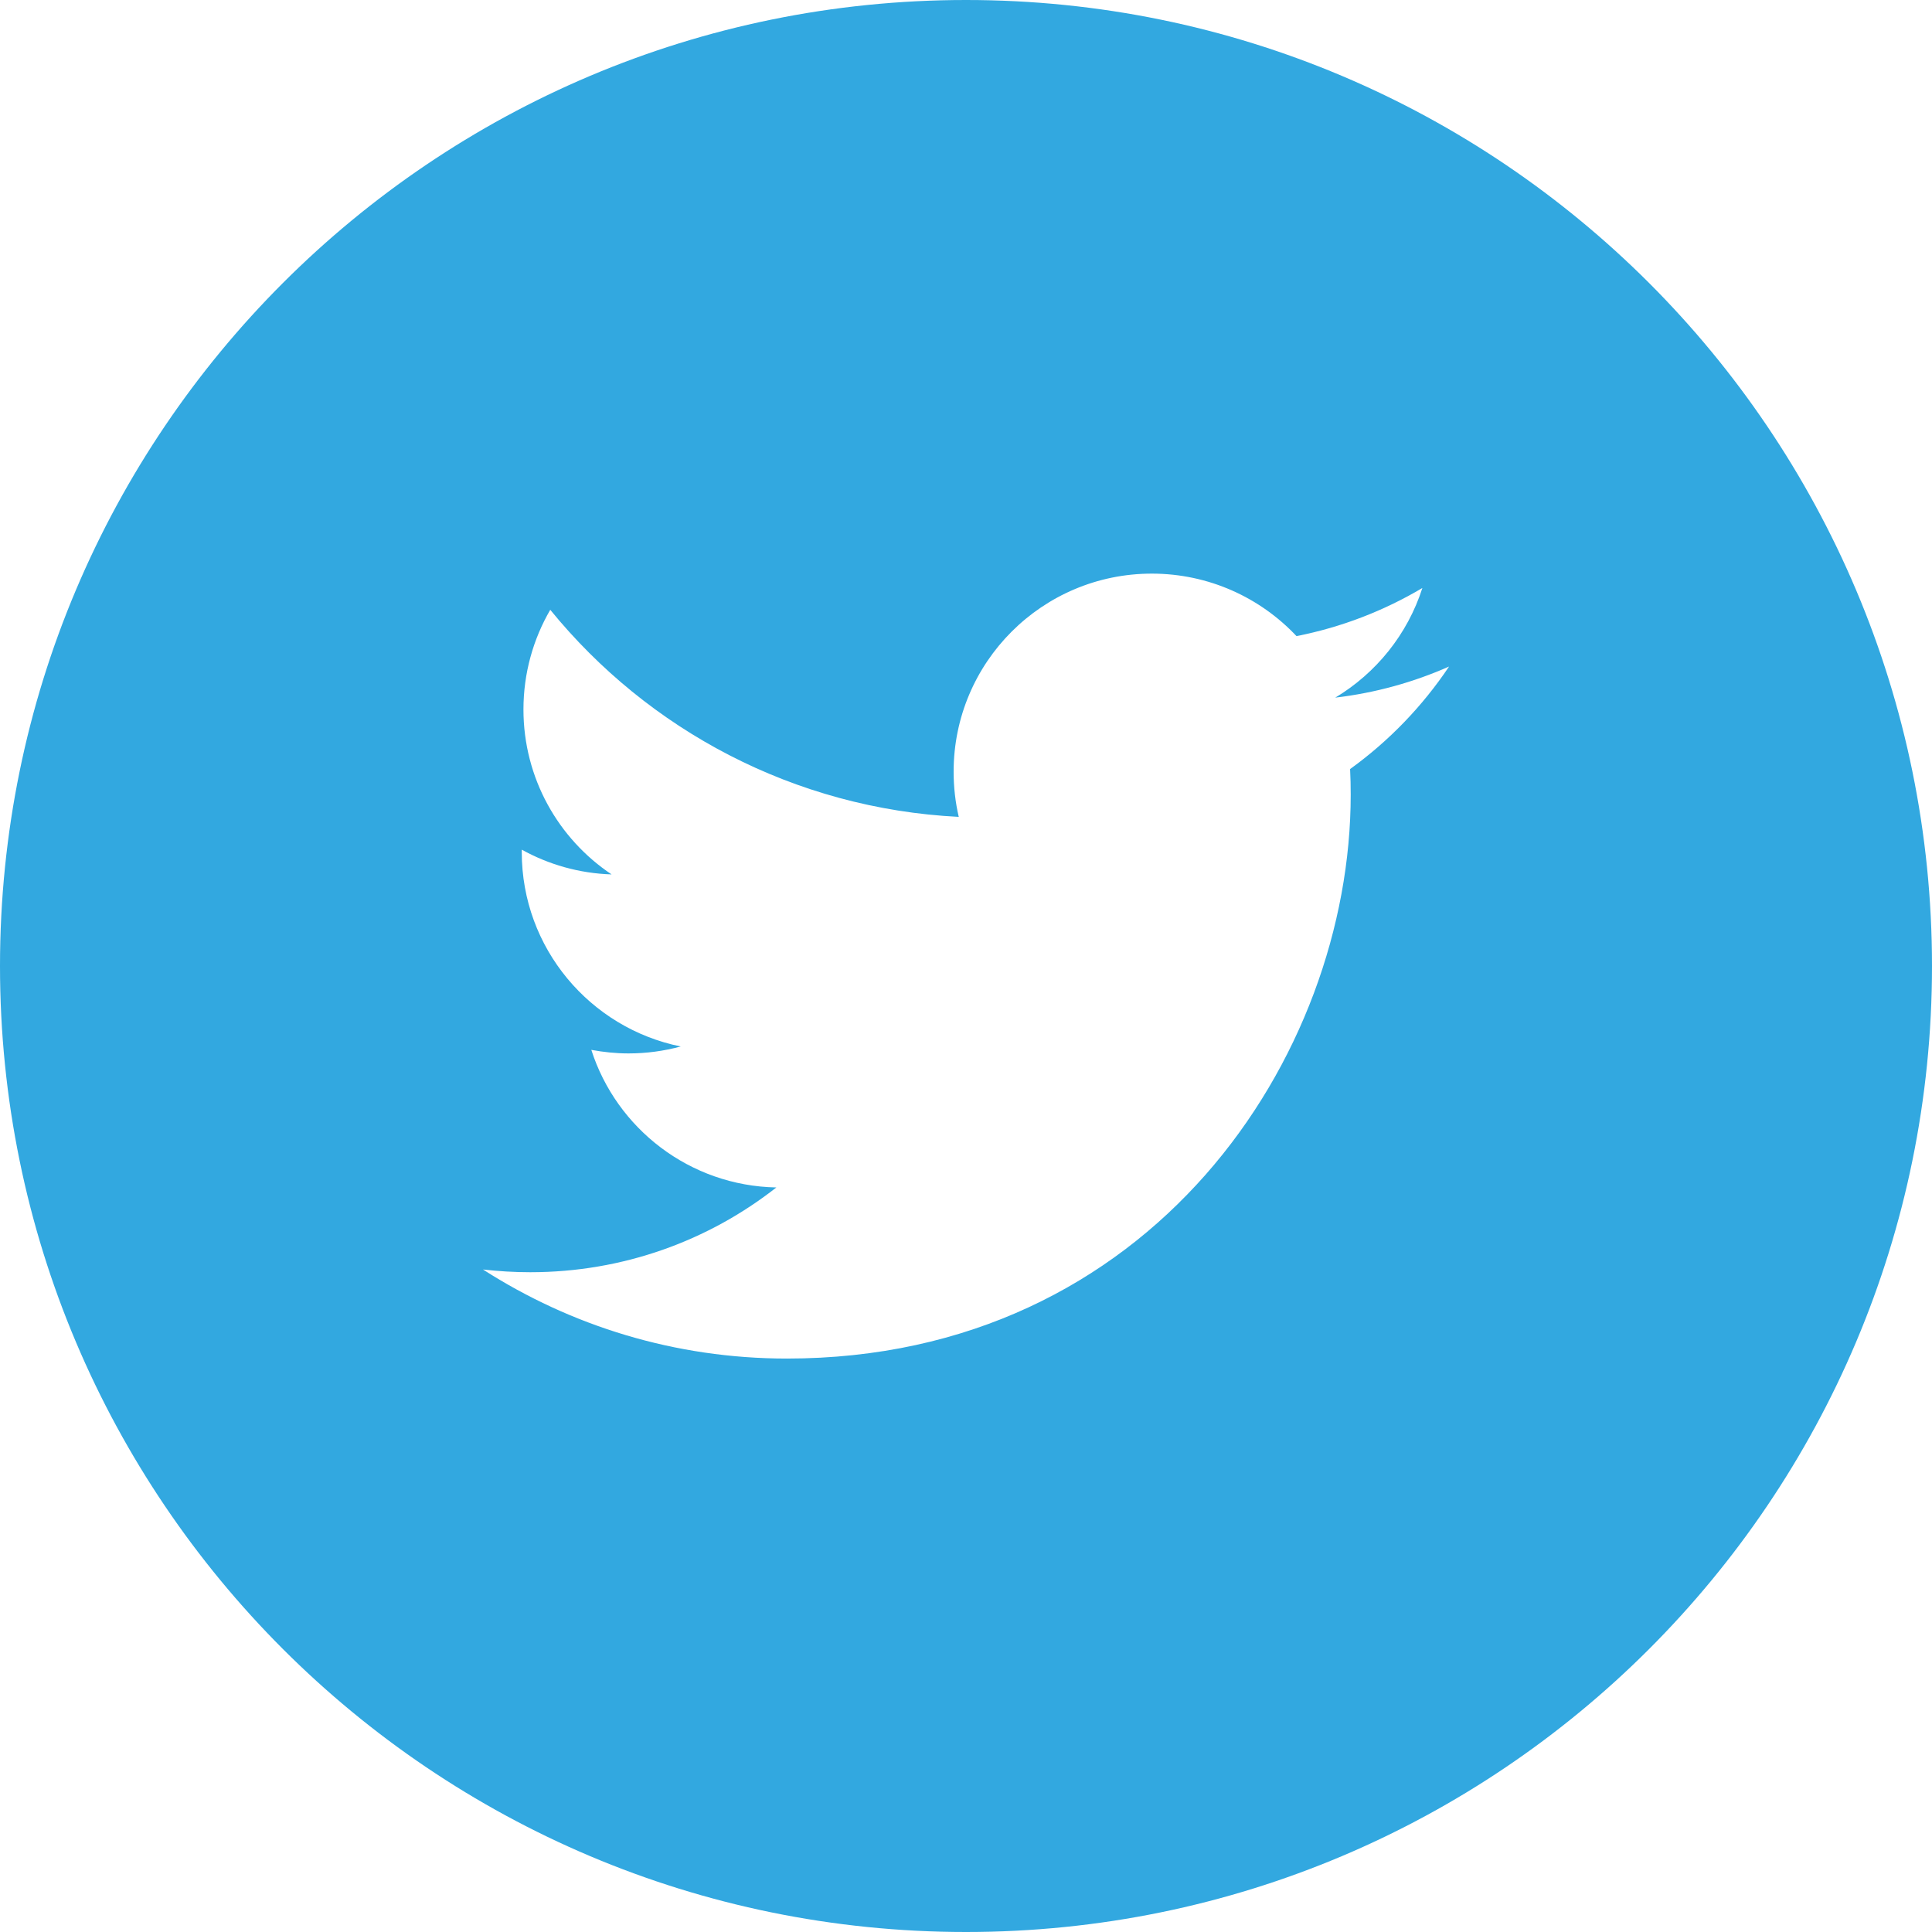 <?xml version="1.0" encoding="utf-8"?>
<!-- Generator: Adobe Illustrator 16.0.4, SVG Export Plug-In . SVG Version: 6.00 Build 0)  -->
<!DOCTYPE svg PUBLIC "-//W3C//DTD SVG 1.1//EN" "http://www.w3.org/Graphics/SVG/1.1/DTD/svg11.dtd">
<svg version="1.1" id="レイヤー_1" xmlns="http://www.w3.org/2000/svg" xmlns:xlink="http://www.w3.org/1999/xlink" x="0px"
	 y="0px" width="32px" height="32px" viewBox="0 0 32 32" enable-background="new 0 0 32 32" xml:space="preserve">
<path fill="#32A8E0" d="M16,0C7.164,0,0,7.164,0,16c0,8.837,7.164,16,16,16s16-7.162,16-16C32,7.164,24.836,0,16,0 M22.362,12.738
	c0.007,0.141,0.01,0.281,0.01,0.424c0,4.338-3.302,9.34-9.34,9.34c-1.855,0-3.579-0.543-5.032-1.475
	c0.257,0.029,0.518,0.045,0.783,0.045c1.539,0,2.953-0.523,4.076-1.404c-1.436-0.027-2.648-0.977-3.065-2.279
	c0.2,0.037,0.405,0.059,0.617,0.059c0.3,0,0.59-0.041,0.864-0.115c-1.5-0.303-2.633-1.629-2.633-3.219v-0.041
	c0.444,0.246,0.95,0.393,1.488,0.41c-0.881-0.588-1.46-1.594-1.46-2.732c0-0.602,0.162-1.166,0.444-1.651
	c1.618,1.987,4.038,3.293,6.766,3.43c-0.056-0.24-0.085-0.49-0.085-0.748c0-1.813,1.469-3.281,3.283-3.281
	c0.943,0,1.797,0.398,2.396,1.035c0.747-0.147,1.449-0.42,2.085-0.797c-0.246,0.768-0.766,1.41-1.443,1.816
	c0.664-0.078,1.297-0.255,1.885-0.515C23.561,11.697,23.004,12.275,22.362,12.738"/>
</svg>
